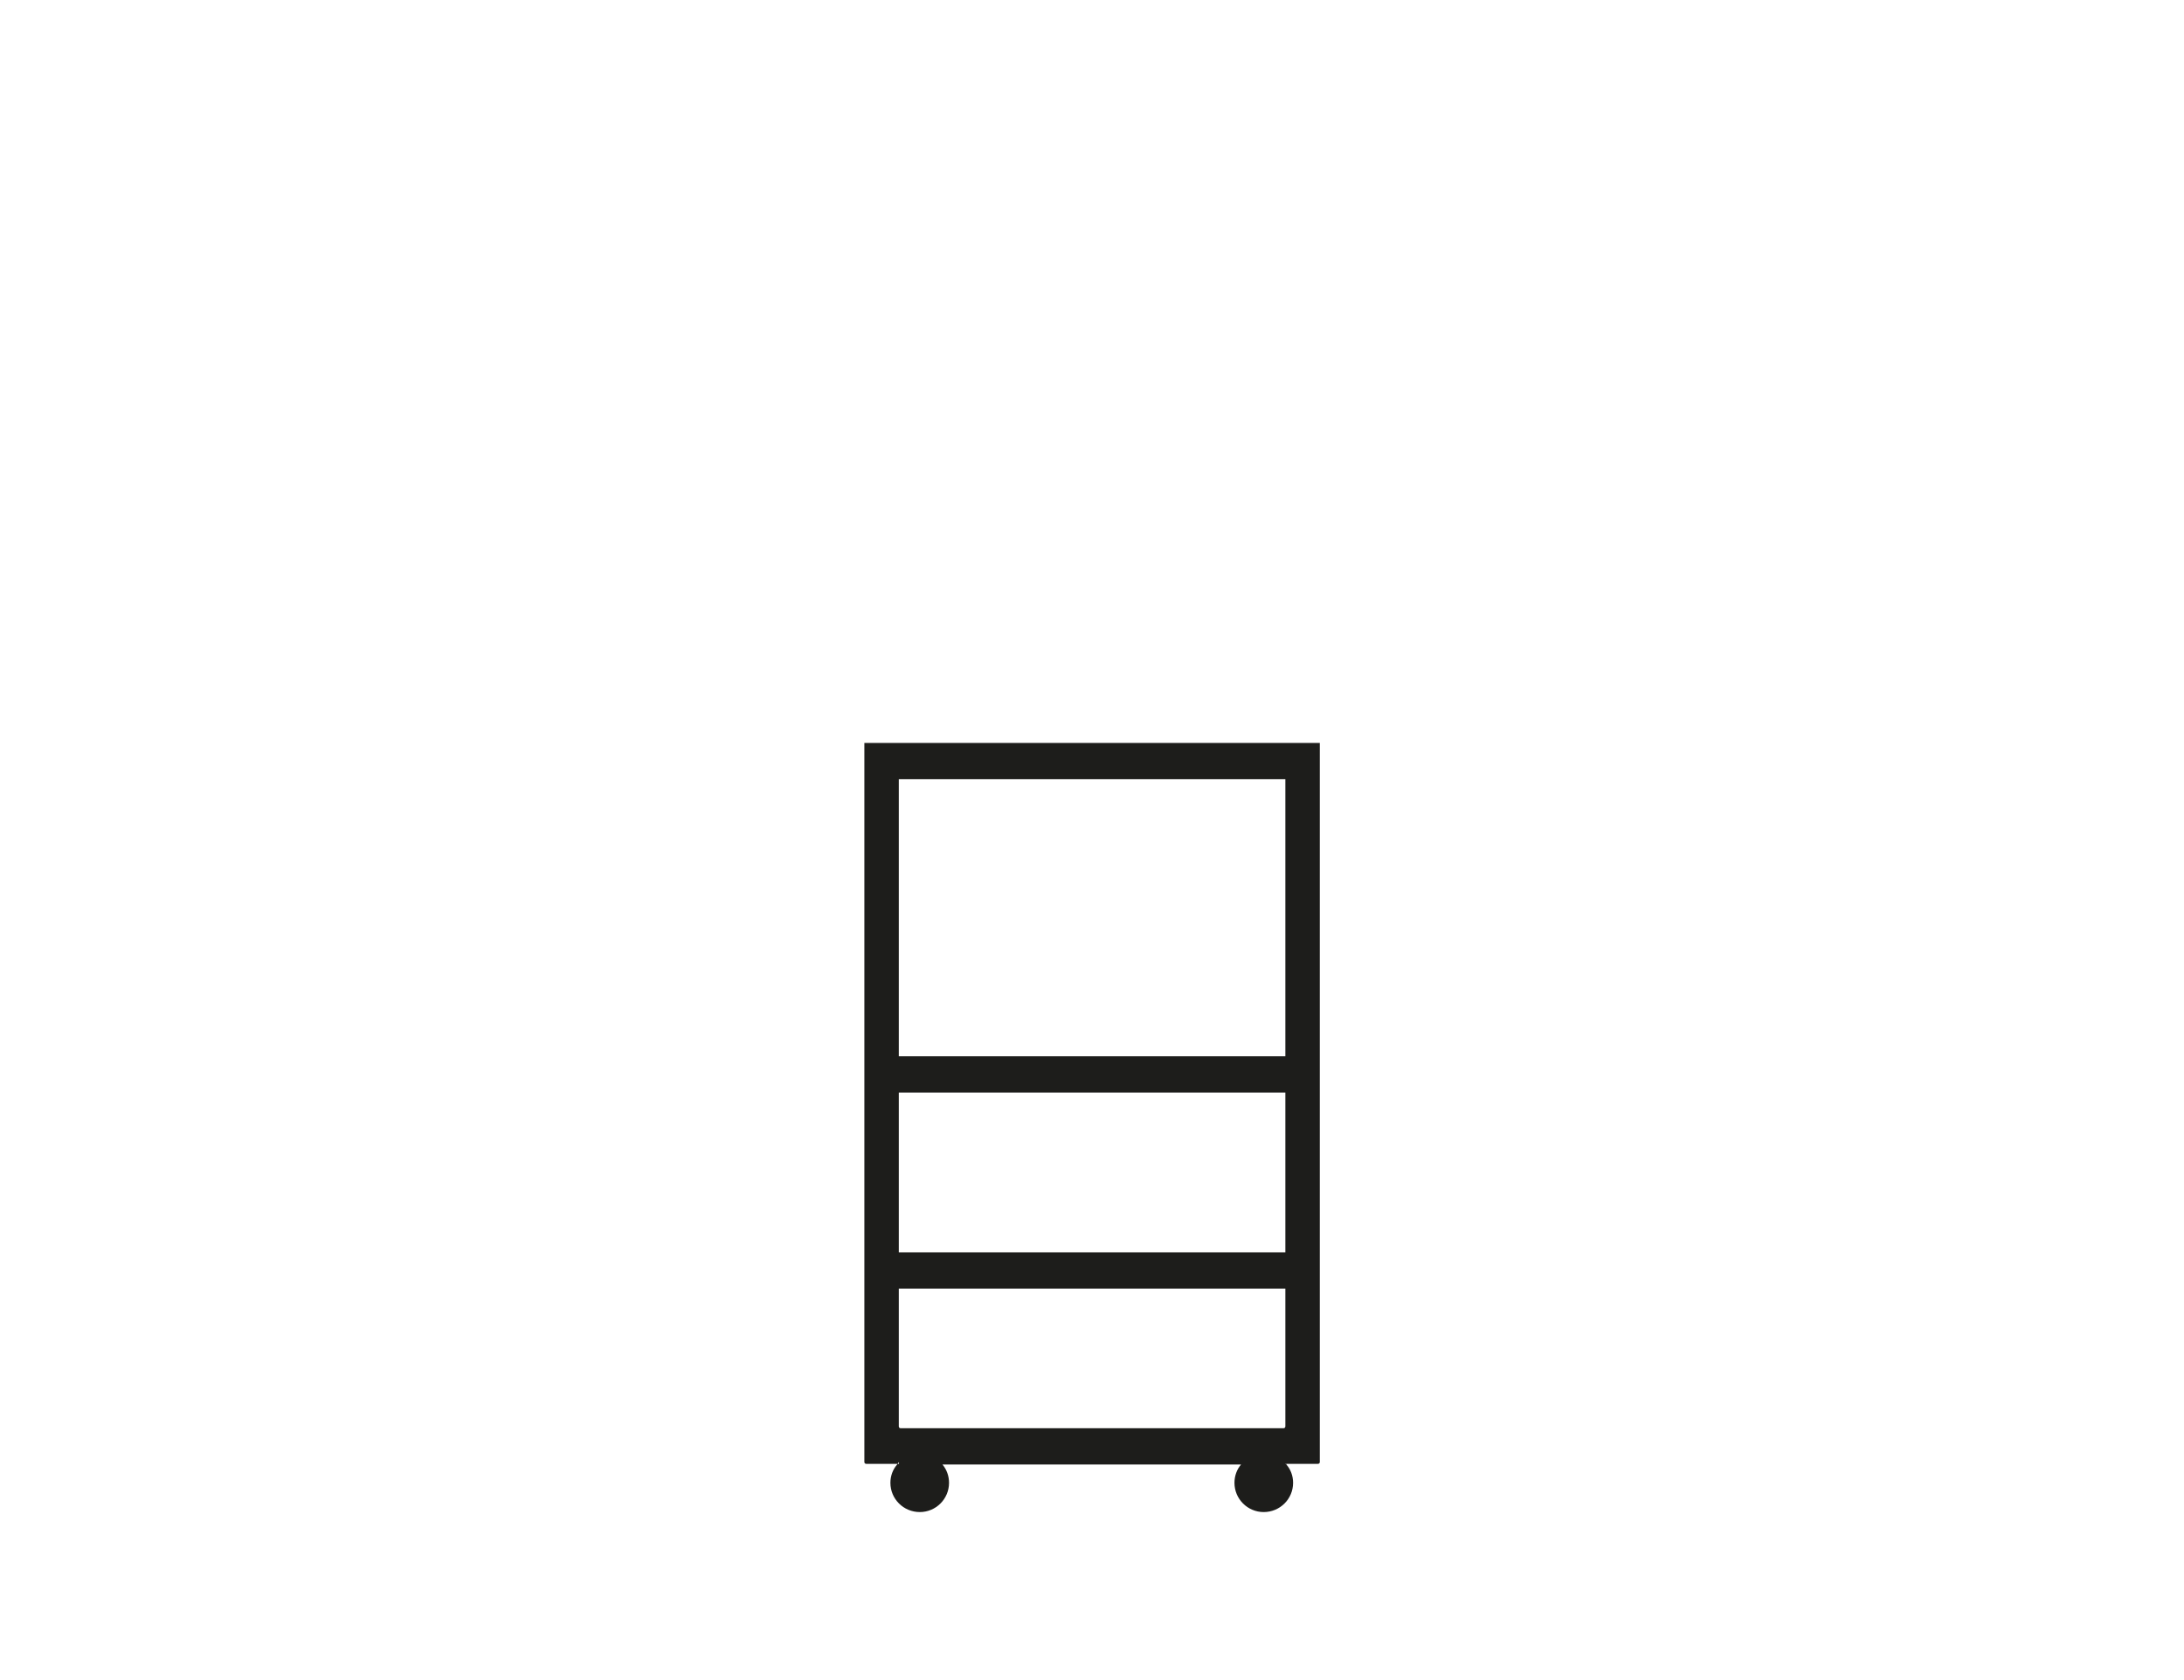 <?xml version="1.0" encoding="UTF-8"?>
<svg xmlns="http://www.w3.org/2000/svg" xmlns:xlink="http://www.w3.org/1999/xlink" version="1.1" id="Ebene_1" x="0px" y="0px" viewBox="0 0 130 100" style="enable-background:new 0 0 130 100;" xml:space="preserve">
<style type="text/css">
	.st0{fill:#1D1D1B;}
</style>
<path class="st0" d="M76.51,44.22H53.5h-2.05v42.8c0,0.06,0.04,0.11,0.11,0.11h1.87c0.01-0.03,0.04-0.06,0.08-0.1v0.1h-0.08  c-0.03,0.01-0.04,0.03-0.03,0.04c-0.26,0.3-0.4,0.68-0.4,1.09c0,0.96,0.78,1.74,1.75,1.74c0.96,0,1.74-0.78,1.74-1.74  c0-0.41-0.14-0.79-0.39-1.09h17.77c-0.25,0.3-0.39,0.68-0.39,1.09c0,0.96,0.78,1.74,1.74,1.74c0.97,0,1.75-0.78,1.75-1.74  c0-0.41-0.14-0.79-0.4-1.09c0.01-0.01,0-0.03-0.03-0.04h-0.02V87.1c0.02,0.01,0.03,0.02,0.02,0.03h1.91c0.06,0,0.11-0.04,0.11-0.11  v-42.8H76.51z M76.51,84.9c0,0.06-0.04,0.11-0.11,0.11H53.61c-0.06,0-0.11-0.04-0.11-0.11V76.7h23.01V84.9z M76.51,74.54H53.5v-9.51  h23.01V74.54z M76.51,62.87H53.5V46.38h23.01V62.87z"></path>
</svg>
